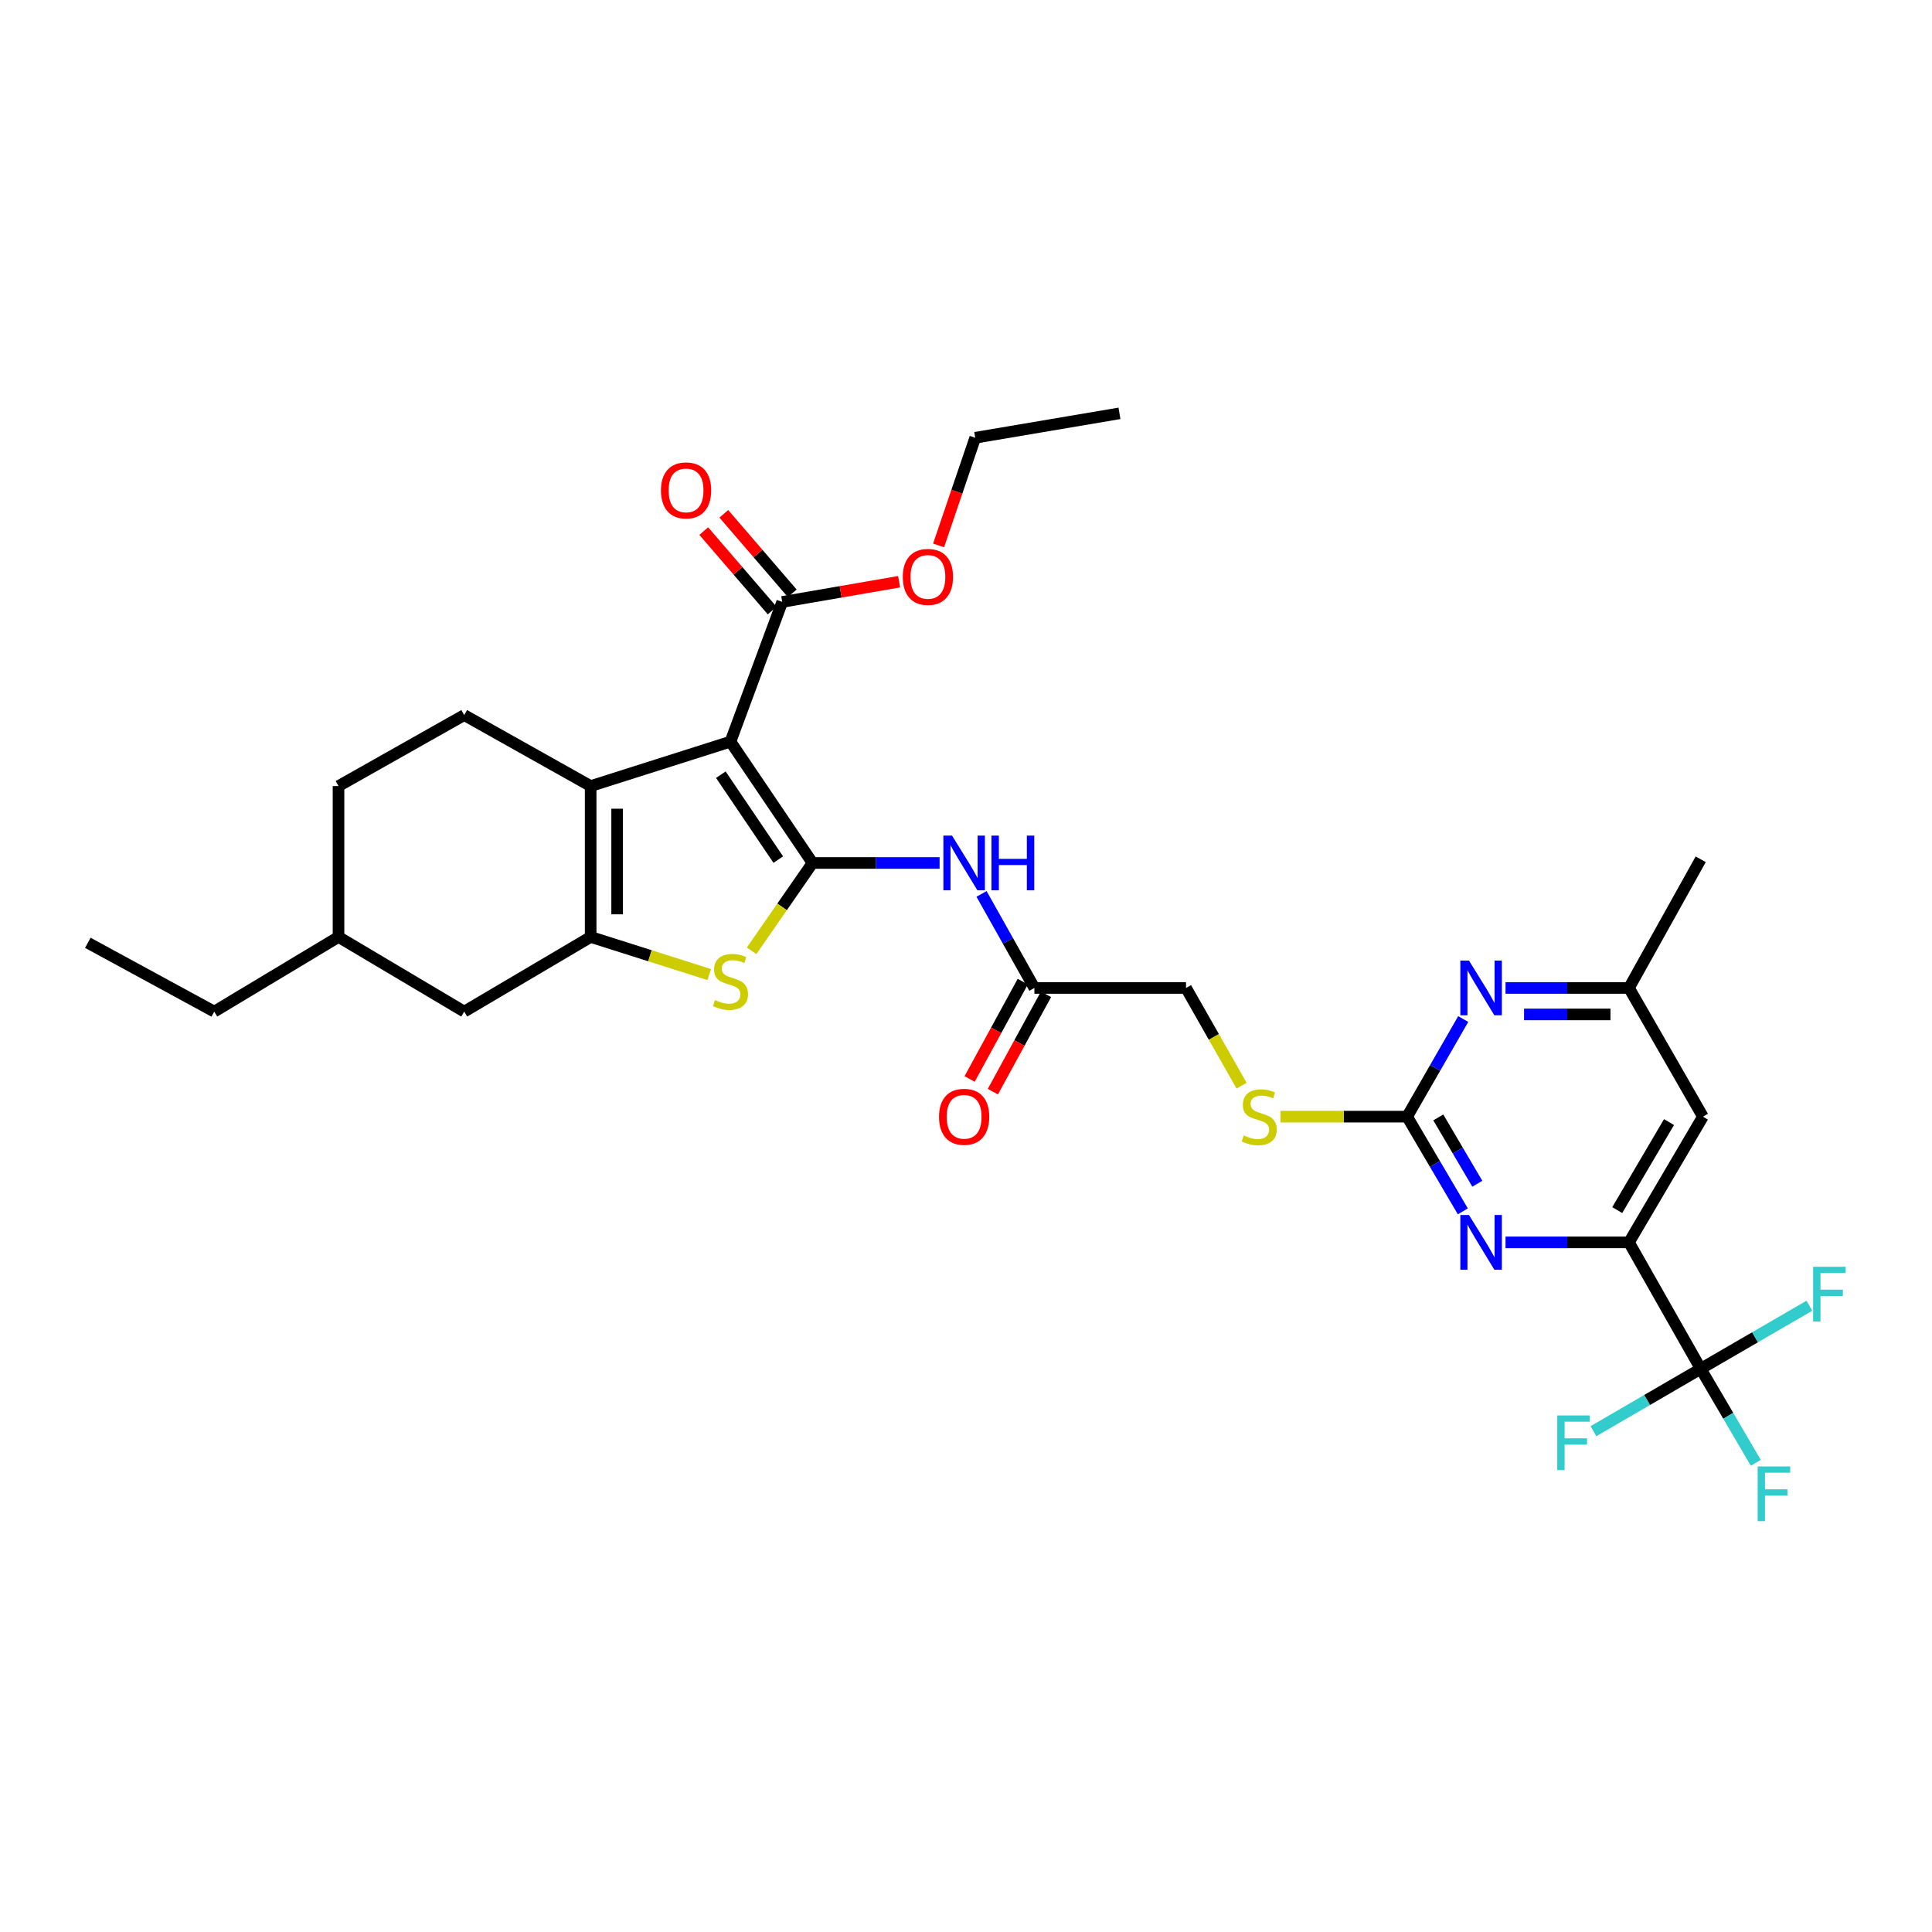 <?xml version='1.0' encoding='iso-8859-1'?>
<svg version='1.1' baseProfile='full'
              xmlns='http://www.w3.org/2000/svg'
                      xmlns:rdkit='http://www.rdkit.org/xml'
                      xmlns:xlink='http://www.w3.org/1999/xlink'
                  xml:space='preserve'
width='1000px' height='1000px' viewBox='0 0 1000 1000'>
<!-- END OF HEADER -->
<rect style='opacity:1.0;fill:#FFFFFF;stroke:none' width='1000' height='1000' x='0' y='0'> </rect>
<path class='bond-0' d='M 420.562,446.672 L 378.086,383.882' style='fill:none;fill-rule:evenodd;stroke:#000000;stroke-width:6px;stroke-linecap:butt;stroke-linejoin:miter;stroke-opacity:1' />
<path class='bond-0' d='M 402.84,444.932 L 373.106,400.98' style='fill:none;fill-rule:evenodd;stroke:#000000;stroke-width:6px;stroke-linecap:butt;stroke-linejoin:miter;stroke-opacity:1' />
<path class='bond-3' d='M 420.562,446.672 L 404.796,469.405' style='fill:none;fill-rule:evenodd;stroke:#000000;stroke-width:6px;stroke-linecap:butt;stroke-linejoin:miter;stroke-opacity:1' />
<path class='bond-3' d='M 404.796,469.405 L 389.029,492.137' style='fill:none;fill-rule:evenodd;stroke:#CCCC00;stroke-width:6px;stroke-linecap:butt;stroke-linejoin:miter;stroke-opacity:1' />
<path class='bond-5' d='M 420.562,446.672 L 453.448,446.672' style='fill:none;fill-rule:evenodd;stroke:#000000;stroke-width:6px;stroke-linecap:butt;stroke-linejoin:miter;stroke-opacity:1' />
<path class='bond-5' d='M 453.448,446.672 L 486.334,446.672' style='fill:none;fill-rule:evenodd;stroke:#0000FF;stroke-width:6px;stroke-linecap:butt;stroke-linejoin:miter;stroke-opacity:1' />
<path class='bond-1' d='M 378.086,383.882 L 305.726,406.868' style='fill:none;fill-rule:evenodd;stroke:#000000;stroke-width:6px;stroke-linecap:butt;stroke-linejoin:miter;stroke-opacity:1' />
<path class='bond-9' d='M 378.086,383.882 L 404.871,311.561' style='fill:none;fill-rule:evenodd;stroke:#000000;stroke-width:6px;stroke-linecap:butt;stroke-linejoin:miter;stroke-opacity:1' />
<path class='bond-12' d='M 305.726,406.868 L 240.279,370.125' style='fill:none;fill-rule:evenodd;stroke:#000000;stroke-width:6px;stroke-linecap:butt;stroke-linejoin:miter;stroke-opacity:1' />
<path class='bond-31' d='M 305.726,406.868 L 305.726,484.961' style='fill:none;fill-rule:evenodd;stroke:#000000;stroke-width:6px;stroke-linecap:butt;stroke-linejoin:miter;stroke-opacity:1' />
<path class='bond-31' d='M 319.431,418.582 L 319.431,473.247' style='fill:none;fill-rule:evenodd;stroke:#000000;stroke-width:6px;stroke-linecap:butt;stroke-linejoin:miter;stroke-opacity:1' />
<path class='bond-2' d='M 305.726,484.961 L 336.417,494.697' style='fill:none;fill-rule:evenodd;stroke:#000000;stroke-width:6px;stroke-linecap:butt;stroke-linejoin:miter;stroke-opacity:1' />
<path class='bond-2' d='M 336.417,494.697 L 367.108,504.433' style='fill:none;fill-rule:evenodd;stroke:#CCCC00;stroke-width:6px;stroke-linecap:butt;stroke-linejoin:miter;stroke-opacity:1' />
<path class='bond-14' d='M 305.726,484.961 L 240.279,523.607' style='fill:none;fill-rule:evenodd;stroke:#000000;stroke-width:6px;stroke-linecap:butt;stroke-linejoin:miter;stroke-opacity:1' />
<path class='bond-4' d='M 880.288,708.489 L 843.156,643.05' style='fill:none;fill-rule:evenodd;stroke:#000000;stroke-width:6px;stroke-linecap:butt;stroke-linejoin:miter;stroke-opacity:1' />
<path class='bond-19' d='M 880.288,708.489 L 894.541,732.818' style='fill:none;fill-rule:evenodd;stroke:#000000;stroke-width:6px;stroke-linecap:butt;stroke-linejoin:miter;stroke-opacity:1' />
<path class='bond-19' d='M 894.541,732.818 L 908.794,757.147' style='fill:none;fill-rule:evenodd;stroke:#33CCCC;stroke-width:6px;stroke-linecap:butt;stroke-linejoin:miter;stroke-opacity:1' />
<path class='bond-20' d='M 880.288,708.489 L 908.417,692.167' style='fill:none;fill-rule:evenodd;stroke:#000000;stroke-width:6px;stroke-linecap:butt;stroke-linejoin:miter;stroke-opacity:1' />
<path class='bond-20' d='M 908.417,692.167 L 936.546,675.845' style='fill:none;fill-rule:evenodd;stroke:#33CCCC;stroke-width:6px;stroke-linecap:butt;stroke-linejoin:miter;stroke-opacity:1' />
<path class='bond-21' d='M 880.288,708.489 L 852.532,724.634' style='fill:none;fill-rule:evenodd;stroke:#000000;stroke-width:6px;stroke-linecap:butt;stroke-linejoin:miter;stroke-opacity:1' />
<path class='bond-21' d='M 852.532,724.634 L 824.777,740.78' style='fill:none;fill-rule:evenodd;stroke:#33CCCC;stroke-width:6px;stroke-linecap:butt;stroke-linejoin:miter;stroke-opacity:1' />
<path class='bond-11' d='M 508.038,462.687 L 521.718,487.026' style='fill:none;fill-rule:evenodd;stroke:#0000FF;stroke-width:6px;stroke-linecap:butt;stroke-linejoin:miter;stroke-opacity:1' />
<path class='bond-11' d='M 521.718,487.026 L 535.398,511.365' style='fill:none;fill-rule:evenodd;stroke:#000000;stroke-width:6px;stroke-linecap:butt;stroke-linejoin:miter;stroke-opacity:1' />
<path class='bond-6' d='M 728.32,577.976 L 695.543,577.976' style='fill:none;fill-rule:evenodd;stroke:#000000;stroke-width:6px;stroke-linecap:butt;stroke-linejoin:miter;stroke-opacity:1' />
<path class='bond-6' d='M 695.543,577.976 L 662.766,577.976' style='fill:none;fill-rule:evenodd;stroke:#CCCC00;stroke-width:6px;stroke-linecap:butt;stroke-linejoin:miter;stroke-opacity:1' />
<path class='bond-7' d='M 728.32,577.976 L 742.743,602.489' style='fill:none;fill-rule:evenodd;stroke:#000000;stroke-width:6px;stroke-linecap:butt;stroke-linejoin:miter;stroke-opacity:1' />
<path class='bond-7' d='M 742.743,602.489 L 757.166,627.002' style='fill:none;fill-rule:evenodd;stroke:#0000FF;stroke-width:6px;stroke-linecap:butt;stroke-linejoin:miter;stroke-opacity:1' />
<path class='bond-7' d='M 744.458,578.38 L 754.555,595.539' style='fill:none;fill-rule:evenodd;stroke:#000000;stroke-width:6px;stroke-linecap:butt;stroke-linejoin:miter;stroke-opacity:1' />
<path class='bond-7' d='M 754.555,595.539 L 764.651,612.699' style='fill:none;fill-rule:evenodd;stroke:#0000FF;stroke-width:6px;stroke-linecap:butt;stroke-linejoin:miter;stroke-opacity:1' />
<path class='bond-10' d='M 728.32,577.976 L 742.843,552.711' style='fill:none;fill-rule:evenodd;stroke:#000000;stroke-width:6px;stroke-linecap:butt;stroke-linejoin:miter;stroke-opacity:1' />
<path class='bond-10' d='M 742.843,552.711 L 757.365,527.446' style='fill:none;fill-rule:evenodd;stroke:#0000FF;stroke-width:6px;stroke-linecap:butt;stroke-linejoin:miter;stroke-opacity:1' />
<path class='bond-8' d='M 779.262,643.05 L 811.209,643.05' style='fill:none;fill-rule:evenodd;stroke:#0000FF;stroke-width:6px;stroke-linecap:butt;stroke-linejoin:miter;stroke-opacity:1' />
<path class='bond-8' d='M 811.209,643.05 L 843.156,643.05' style='fill:none;fill-rule:evenodd;stroke:#000000;stroke-width:6px;stroke-linecap:butt;stroke-linejoin:miter;stroke-opacity:1' />
<path class='bond-33' d='M 843.156,643.05 L 881.43,577.976' style='fill:none;fill-rule:evenodd;stroke:#000000;stroke-width:6px;stroke-linecap:butt;stroke-linejoin:miter;stroke-opacity:1' />
<path class='bond-33' d='M 837.084,626.341 L 863.876,580.789' style='fill:none;fill-rule:evenodd;stroke:#000000;stroke-width:6px;stroke-linecap:butt;stroke-linejoin:miter;stroke-opacity:1' />
<path class='bond-17' d='M 410.064,307.09 L 392.356,286.519' style='fill:none;fill-rule:evenodd;stroke:#000000;stroke-width:6px;stroke-linecap:butt;stroke-linejoin:miter;stroke-opacity:1' />
<path class='bond-17' d='M 392.356,286.519 L 374.648,265.947' style='fill:none;fill-rule:evenodd;stroke:#FF0000;stroke-width:6px;stroke-linecap:butt;stroke-linejoin:miter;stroke-opacity:1' />
<path class='bond-17' d='M 399.677,316.031 L 381.969,295.459' style='fill:none;fill-rule:evenodd;stroke:#000000;stroke-width:6px;stroke-linecap:butt;stroke-linejoin:miter;stroke-opacity:1' />
<path class='bond-17' d='M 381.969,295.459 L 364.261,274.888' style='fill:none;fill-rule:evenodd;stroke:#FF0000;stroke-width:6px;stroke-linecap:butt;stroke-linejoin:miter;stroke-opacity:1' />
<path class='bond-23' d='M 404.871,311.561 L 435.12,306.332' style='fill:none;fill-rule:evenodd;stroke:#000000;stroke-width:6px;stroke-linecap:butt;stroke-linejoin:miter;stroke-opacity:1' />
<path class='bond-23' d='M 435.12,306.332 L 465.37,301.104' style='fill:none;fill-rule:evenodd;stroke:#FF0000;stroke-width:6px;stroke-linecap:butt;stroke-linejoin:miter;stroke-opacity:1' />
<path class='bond-16' d='M 779.262,511.365 L 811.209,511.365' style='fill:none;fill-rule:evenodd;stroke:#0000FF;stroke-width:6px;stroke-linecap:butt;stroke-linejoin:miter;stroke-opacity:1' />
<path class='bond-16' d='M 811.209,511.365 L 843.156,511.365' style='fill:none;fill-rule:evenodd;stroke:#000000;stroke-width:6px;stroke-linecap:butt;stroke-linejoin:miter;stroke-opacity:1' />
<path class='bond-16' d='M 788.846,525.069 L 811.209,525.069' style='fill:none;fill-rule:evenodd;stroke:#0000FF;stroke-width:6px;stroke-linecap:butt;stroke-linejoin:miter;stroke-opacity:1' />
<path class='bond-16' d='M 811.209,525.069 L 833.572,525.069' style='fill:none;fill-rule:evenodd;stroke:#000000;stroke-width:6px;stroke-linecap:butt;stroke-linejoin:miter;stroke-opacity:1' />
<path class='bond-18' d='M 529.384,508.081 L 515.629,533.279' style='fill:none;fill-rule:evenodd;stroke:#000000;stroke-width:6px;stroke-linecap:butt;stroke-linejoin:miter;stroke-opacity:1' />
<path class='bond-18' d='M 515.629,533.279 L 501.874,558.476' style='fill:none;fill-rule:evenodd;stroke:#FF0000;stroke-width:6px;stroke-linecap:butt;stroke-linejoin:miter;stroke-opacity:1' />
<path class='bond-18' d='M 541.413,514.648 L 527.658,539.845' style='fill:none;fill-rule:evenodd;stroke:#000000;stroke-width:6px;stroke-linecap:butt;stroke-linejoin:miter;stroke-opacity:1' />
<path class='bond-18' d='M 527.658,539.845 L 513.903,565.042' style='fill:none;fill-rule:evenodd;stroke:#FF0000;stroke-width:6px;stroke-linecap:butt;stroke-linejoin:miter;stroke-opacity:1' />
<path class='bond-22' d='M 535.398,511.365 L 613.879,511.365' style='fill:none;fill-rule:evenodd;stroke:#000000;stroke-width:6px;stroke-linecap:butt;stroke-linejoin:miter;stroke-opacity:1' />
<path class='bond-24' d='M 240.279,370.125 L 175.213,406.868' style='fill:none;fill-rule:evenodd;stroke:#000000;stroke-width:6px;stroke-linecap:butt;stroke-linejoin:miter;stroke-opacity:1' />
<path class='bond-13' d='M 881.43,577.976 L 843.156,511.365' style='fill:none;fill-rule:evenodd;stroke:#000000;stroke-width:6px;stroke-linecap:butt;stroke-linejoin:miter;stroke-opacity:1' />
<path class='bond-25' d='M 240.279,523.607 L 175.213,484.961' style='fill:none;fill-rule:evenodd;stroke:#000000;stroke-width:6px;stroke-linecap:butt;stroke-linejoin:miter;stroke-opacity:1' />
<path class='bond-15' d='M 642.65,561.94 L 628.265,536.653' style='fill:none;fill-rule:evenodd;stroke:#CCCC00;stroke-width:6px;stroke-linecap:butt;stroke-linejoin:miter;stroke-opacity:1' />
<path class='bond-15' d='M 628.265,536.653 L 613.879,511.365' style='fill:none;fill-rule:evenodd;stroke:#000000;stroke-width:6px;stroke-linecap:butt;stroke-linejoin:miter;stroke-opacity:1' />
<path class='bond-26' d='M 843.156,511.365 L 880.288,444.761' style='fill:none;fill-rule:evenodd;stroke:#000000;stroke-width:6px;stroke-linecap:butt;stroke-linejoin:miter;stroke-opacity:1' />
<path class='bond-27' d='M 485.806,282.306 L 495.291,254.446' style='fill:none;fill-rule:evenodd;stroke:#FF0000;stroke-width:6px;stroke-linecap:butt;stroke-linejoin:miter;stroke-opacity:1' />
<path class='bond-27' d='M 495.291,254.446 L 504.776,226.585' style='fill:none;fill-rule:evenodd;stroke:#000000;stroke-width:6px;stroke-linecap:butt;stroke-linejoin:miter;stroke-opacity:1' />
<path class='bond-32' d='M 175.213,406.868 L 175.213,484.961' style='fill:none;fill-rule:evenodd;stroke:#000000;stroke-width:6px;stroke-linecap:butt;stroke-linejoin:miter;stroke-opacity:1' />
<path class='bond-28' d='M 175.213,484.961 L 110.901,523.607' style='fill:none;fill-rule:evenodd;stroke:#000000;stroke-width:6px;stroke-linecap:butt;stroke-linejoin:miter;stroke-opacity:1' />
<path class='bond-29' d='M 504.776,226.585 L 579.428,213.946' style='fill:none;fill-rule:evenodd;stroke:#000000;stroke-width:6px;stroke-linecap:butt;stroke-linejoin:miter;stroke-opacity:1' />
<path class='bond-30' d='M 110.901,523.607 L 45.455,487.999' style='fill:none;fill-rule:evenodd;stroke:#000000;stroke-width:6px;stroke-linecap:butt;stroke-linejoin:miter;stroke-opacity:1' />
<path  class='atom-4' d='M 370.086 517.636
Q 370.406 517.756, 371.726 518.316
Q 373.046 518.876, 374.486 519.236
Q 375.966 519.556, 377.406 519.556
Q 380.086 519.556, 381.646 518.276
Q 383.206 516.956, 383.206 514.676
Q 383.206 513.116, 382.406 512.156
Q 381.646 511.196, 380.446 510.676
Q 379.246 510.156, 377.246 509.556
Q 374.726 508.796, 373.206 508.076
Q 371.726 507.356, 370.646 505.836
Q 369.606 504.316, 369.606 501.756
Q 369.606 498.196, 372.006 495.996
Q 374.446 493.796, 379.246 493.796
Q 382.526 493.796, 386.246 495.356
L 385.326 498.436
Q 381.926 497.036, 379.366 497.036
Q 376.606 497.036, 375.086 498.196
Q 373.566 499.316, 373.606 501.276
Q 373.606 502.796, 374.366 503.716
Q 375.166 504.636, 376.286 505.156
Q 377.446 505.676, 379.366 506.276
Q 381.926 507.076, 383.446 507.876
Q 384.966 508.676, 386.046 510.316
Q 387.166 511.916, 387.166 514.676
Q 387.166 518.596, 384.526 520.716
Q 381.926 522.796, 377.566 522.796
Q 375.046 522.796, 373.126 522.236
Q 371.246 521.716, 369.006 520.796
L 370.086 517.636
' fill='#CCCC00'/>
<path  class='atom-6' d='M 492.776 432.512
L 502.056 447.512
Q 502.976 448.992, 504.456 451.672
Q 505.936 454.352, 506.016 454.512
L 506.016 432.512
L 509.776 432.512
L 509.776 460.832
L 505.896 460.832
L 495.936 444.432
Q 494.776 442.512, 493.536 440.312
Q 492.336 438.112, 491.976 437.432
L 491.976 460.832
L 488.296 460.832
L 488.296 432.512
L 492.776 432.512
' fill='#0000FF'/>
<path  class='atom-6' d='M 513.176 432.512
L 517.016 432.512
L 517.016 444.552
L 531.496 444.552
L 531.496 432.512
L 535.336 432.512
L 535.336 460.832
L 531.496 460.832
L 531.496 447.752
L 517.016 447.752
L 517.016 460.832
L 513.176 460.832
L 513.176 432.512
' fill='#0000FF'/>
<path  class='atom-8' d='M 760.349 628.89
L 769.629 643.89
Q 770.549 645.37, 772.029 648.05
Q 773.509 650.73, 773.589 650.89
L 773.589 628.89
L 777.349 628.89
L 777.349 657.21
L 773.469 657.21
L 763.509 640.81
Q 762.349 638.89, 761.109 636.69
Q 759.909 634.49, 759.549 633.81
L 759.549 657.21
L 755.869 657.21
L 755.869 628.89
L 760.349 628.89
' fill='#0000FF'/>
<path  class='atom-11' d='M 760.349 497.205
L 769.629 512.205
Q 770.549 513.685, 772.029 516.365
Q 773.509 519.045, 773.589 519.205
L 773.589 497.205
L 777.349 497.205
L 777.349 525.525
L 773.469 525.525
L 763.509 509.125
Q 762.349 507.205, 761.109 505.005
Q 759.909 502.805, 759.549 502.125
L 759.549 525.525
L 755.869 525.525
L 755.869 497.205
L 760.349 497.205
' fill='#0000FF'/>
<path  class='atom-16' d='M 643.772 587.696
Q 644.092 587.816, 645.412 588.376
Q 646.732 588.936, 648.172 589.296
Q 649.652 589.616, 651.092 589.616
Q 653.772 589.616, 655.332 588.336
Q 656.892 587.016, 656.892 584.736
Q 656.892 583.176, 656.092 582.216
Q 655.332 581.256, 654.132 580.736
Q 652.932 580.216, 650.932 579.616
Q 648.412 578.856, 646.892 578.136
Q 645.412 577.416, 644.332 575.896
Q 643.292 574.376, 643.292 571.816
Q 643.292 568.256, 645.692 566.056
Q 648.132 563.856, 652.932 563.856
Q 656.212 563.856, 659.932 565.416
L 659.012 568.496
Q 655.612 567.096, 653.052 567.096
Q 650.292 567.096, 648.772 568.256
Q 647.252 569.376, 647.292 571.336
Q 647.292 572.856, 648.052 573.776
Q 648.852 574.696, 649.972 575.216
Q 651.132 575.736, 653.052 576.336
Q 655.612 577.136, 657.132 577.936
Q 658.652 578.736, 659.732 580.376
Q 660.852 581.976, 660.852 584.736
Q 660.852 588.656, 658.212 590.776
Q 655.612 592.856, 651.252 592.856
Q 648.732 592.856, 646.812 592.296
Q 644.932 591.776, 642.692 590.856
L 643.772 587.696
' fill='#CCCC00'/>
<path  class='atom-18' d='M 342.108 253.83
Q 342.108 247.03, 345.468 243.23
Q 348.828 239.43, 355.108 239.43
Q 361.388 239.43, 364.748 243.23
Q 368.108 247.03, 368.108 253.83
Q 368.108 260.71, 364.708 264.63
Q 361.308 268.51, 355.108 268.51
Q 348.868 268.51, 345.468 264.63
Q 342.108 260.75, 342.108 253.83
M 355.108 265.31
Q 359.428 265.31, 361.748 262.43
Q 364.108 259.51, 364.108 253.83
Q 364.108 248.27, 361.748 245.47
Q 359.428 242.63, 355.108 242.63
Q 350.788 242.63, 348.428 245.43
Q 346.108 248.23, 346.108 253.83
Q 346.108 259.55, 348.428 262.43
Q 350.788 265.31, 355.108 265.31
' fill='#FF0000'/>
<path  class='atom-19' d='M 486.036 578.056
Q 486.036 571.256, 489.396 567.456
Q 492.756 563.656, 499.036 563.656
Q 505.316 563.656, 508.676 567.456
Q 512.036 571.256, 512.036 578.056
Q 512.036 584.936, 508.636 588.856
Q 505.236 592.736, 499.036 592.736
Q 492.796 592.736, 489.396 588.856
Q 486.036 584.976, 486.036 578.056
M 499.036 589.536
Q 503.356 589.536, 505.676 586.656
Q 508.036 583.736, 508.036 578.056
Q 508.036 572.496, 505.676 569.696
Q 503.356 566.856, 499.036 566.856
Q 494.716 566.856, 492.356 569.656
Q 490.036 572.456, 490.036 578.056
Q 490.036 583.776, 492.356 586.656
Q 494.716 589.536, 499.036 589.536
' fill='#FF0000'/>
<path  class='atom-20' d='M 909.768 759.022
L 926.608 759.022
L 926.608 762.262
L 913.568 762.262
L 913.568 770.862
L 925.168 770.862
L 925.168 774.142
L 913.568 774.142
L 913.568 787.342
L 909.768 787.342
L 909.768 759.022
' fill='#33CCCC'/>
<path  class='atom-21' d='M 938.471 655.682
L 955.311 655.682
L 955.311 658.922
L 942.271 658.922
L 942.271 667.522
L 953.871 667.522
L 953.871 670.802
L 942.271 670.802
L 942.271 684.002
L 938.471 684.002
L 938.471 655.682
' fill='#33CCCC'/>
<path  class='atom-22' d='M 806.033 732.625
L 822.873 732.625
L 822.873 735.865
L 809.833 735.865
L 809.833 744.465
L 821.433 744.465
L 821.433 747.745
L 809.833 747.745
L 809.833 760.945
L 806.033 760.945
L 806.033 732.625
' fill='#33CCCC'/>
<path  class='atom-24' d='M 467.283 298.606
Q 467.283 291.806, 470.643 288.006
Q 474.003 284.206, 480.283 284.206
Q 486.563 284.206, 489.923 288.006
Q 493.283 291.806, 493.283 298.606
Q 493.283 305.486, 489.883 309.406
Q 486.483 313.286, 480.283 313.286
Q 474.043 313.286, 470.643 309.406
Q 467.283 305.526, 467.283 298.606
M 480.283 310.086
Q 484.603 310.086, 486.923 307.206
Q 489.283 304.286, 489.283 298.606
Q 489.283 293.046, 486.923 290.246
Q 484.603 287.406, 480.283 287.406
Q 475.963 287.406, 473.603 290.206
Q 471.283 293.006, 471.283 298.606
Q 471.283 304.326, 473.603 307.206
Q 475.963 310.086, 480.283 310.086
' fill='#FF0000'/>
</svg>
